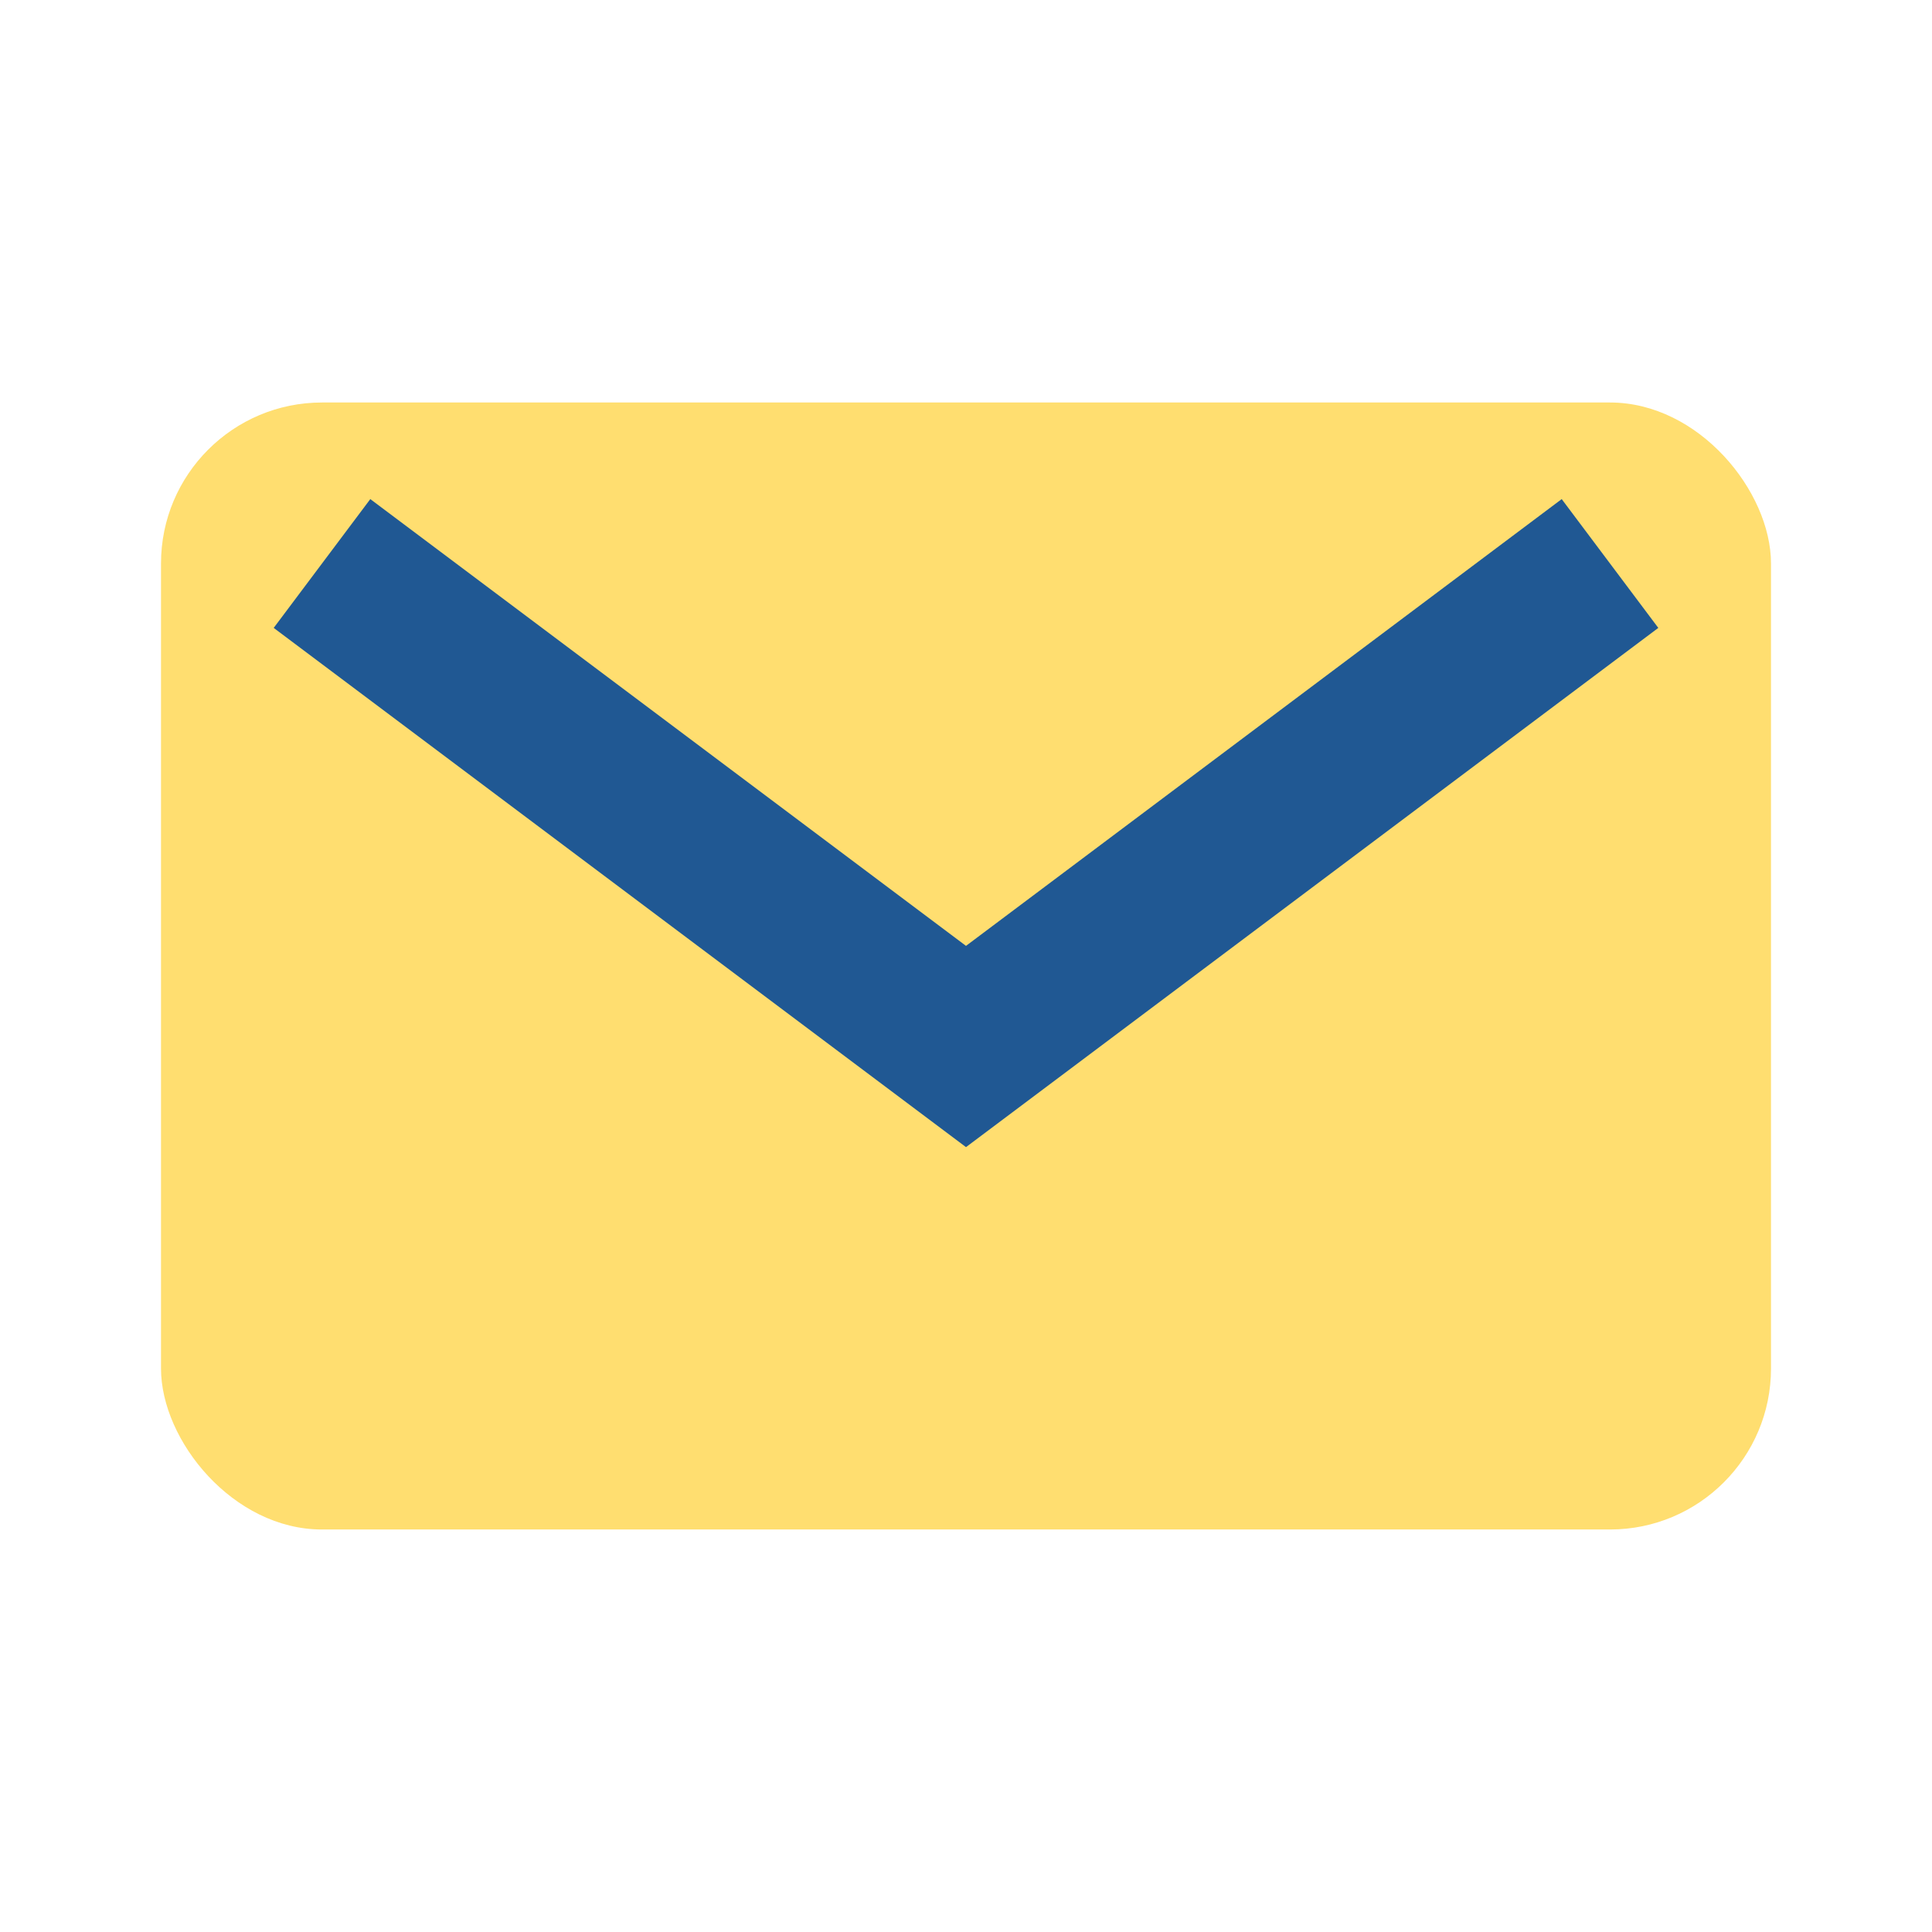 <?xml version="1.0" encoding="UTF-8"?>
<svg xmlns="http://www.w3.org/2000/svg" width="24" height="24" viewBox="0 0 24 24"><rect x="2" y="5" width="20" height="14" rx="2" fill="#FFDE70"/><path d="M4 7l8 6 8-6" fill="none" stroke="#205893" stroke-width="2"/></svg>